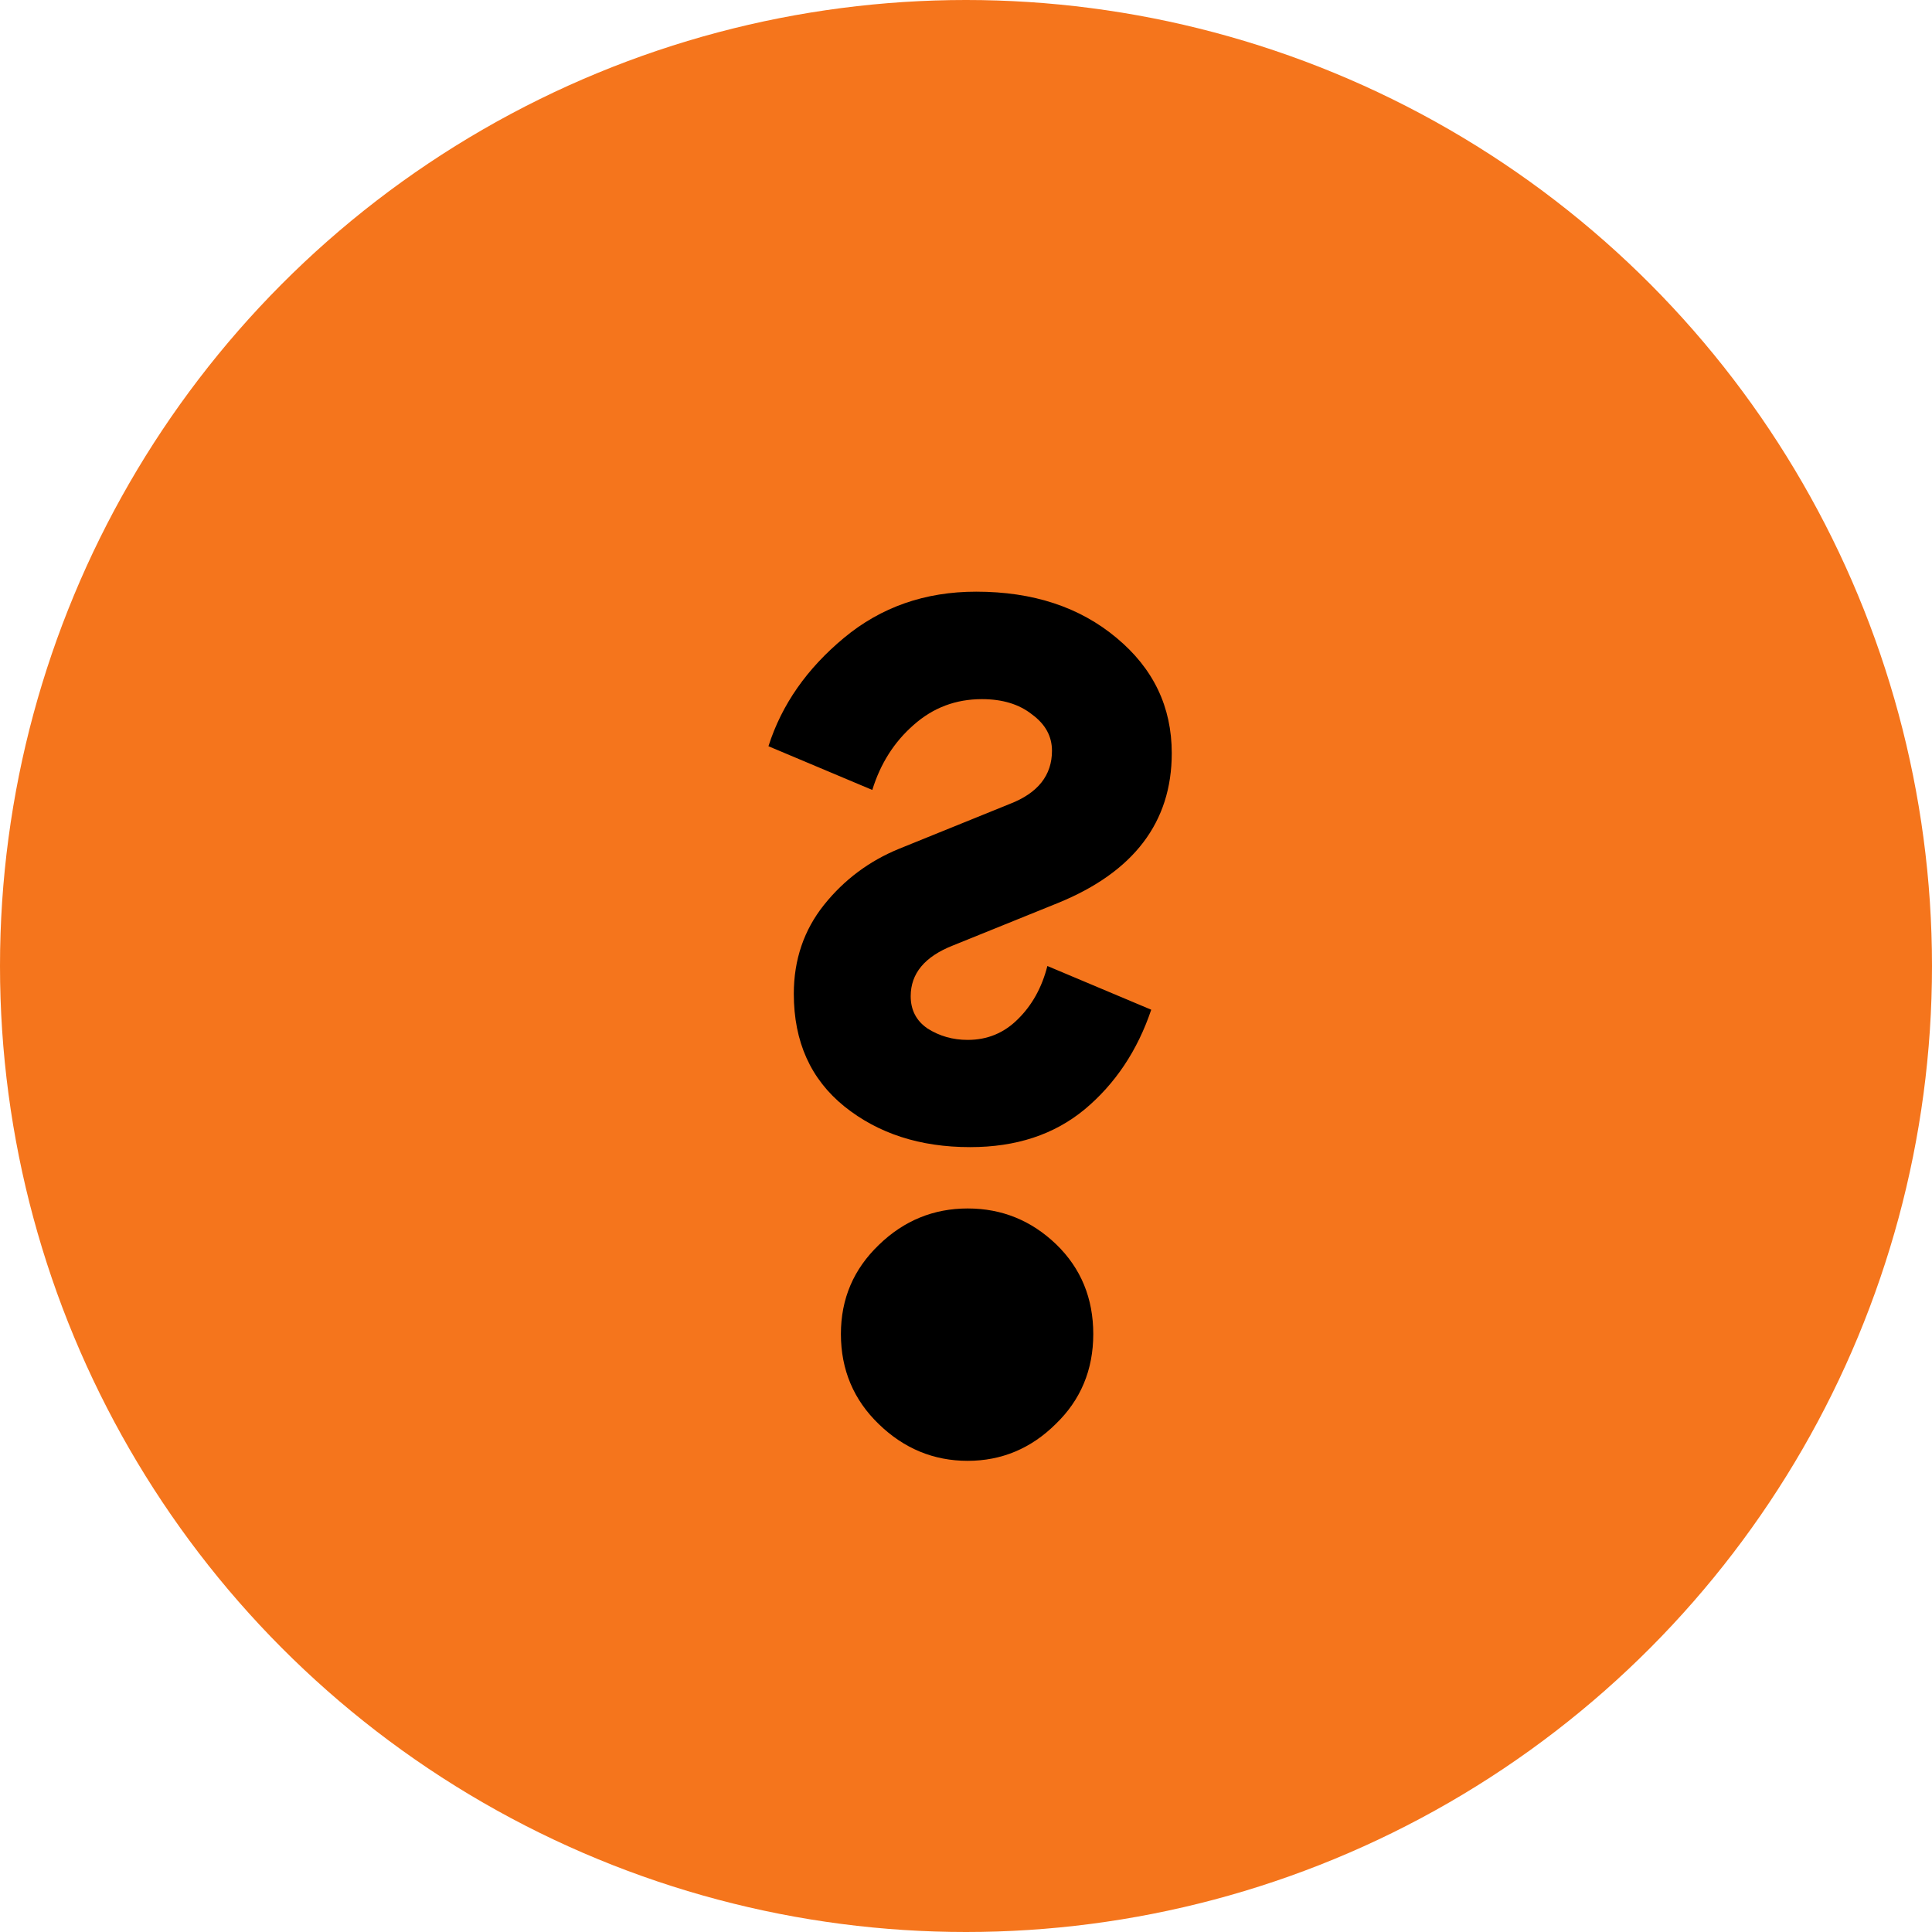 <?xml version="1.0" encoding="UTF-8"?> <svg xmlns="http://www.w3.org/2000/svg" width="8" height="8" viewBox="0 0 8 8" fill="none"> <circle cx="4" cy="4" r="4" fill="#F5751C"></circle> <path d="M4.017 4.75C3.81 4.75 3.637 4.694 3.497 4.582C3.357 4.469 3.287 4.314 3.287 4.115C3.287 3.974 3.329 3.851 3.412 3.747C3.496 3.642 3.6 3.565 3.722 3.515L4.181 3.329C4.298 3.284 4.356 3.21 4.356 3.109C4.356 3.049 4.329 2.999 4.273 2.958C4.22 2.916 4.151 2.895 4.066 2.895C3.958 2.895 3.864 2.93 3.783 3.002C3.703 3.072 3.646 3.161 3.612 3.271L3.182 3.09C3.237 2.917 3.342 2.768 3.495 2.641C3.648 2.514 3.83 2.45 4.042 2.45C4.278 2.45 4.471 2.514 4.623 2.641C4.776 2.768 4.852 2.927 4.852 3.119C4.852 3.404 4.695 3.611 4.381 3.739L3.946 3.915C3.829 3.961 3.771 4.031 3.771 4.125C3.771 4.182 3.794 4.227 3.841 4.259C3.89 4.29 3.945 4.306 4.007 4.306C4.089 4.306 4.158 4.277 4.215 4.22C4.273 4.163 4.314 4.09 4.337 4L4.767 4.181C4.71 4.35 4.618 4.488 4.491 4.594C4.365 4.698 4.208 4.75 4.017 4.75ZM3.482 5.524C3.482 5.377 3.535 5.255 3.639 5.155C3.743 5.054 3.866 5.004 4.007 5.004C4.149 5.004 4.271 5.054 4.374 5.153C4.476 5.252 4.527 5.376 4.527 5.524C4.527 5.672 4.475 5.797 4.371 5.897C4.269 5.998 4.147 6.049 4.007 6.049C3.866 6.049 3.743 5.998 3.639 5.897C3.535 5.797 3.482 5.672 3.482 5.524Z" fill="black"></path> </svg> 